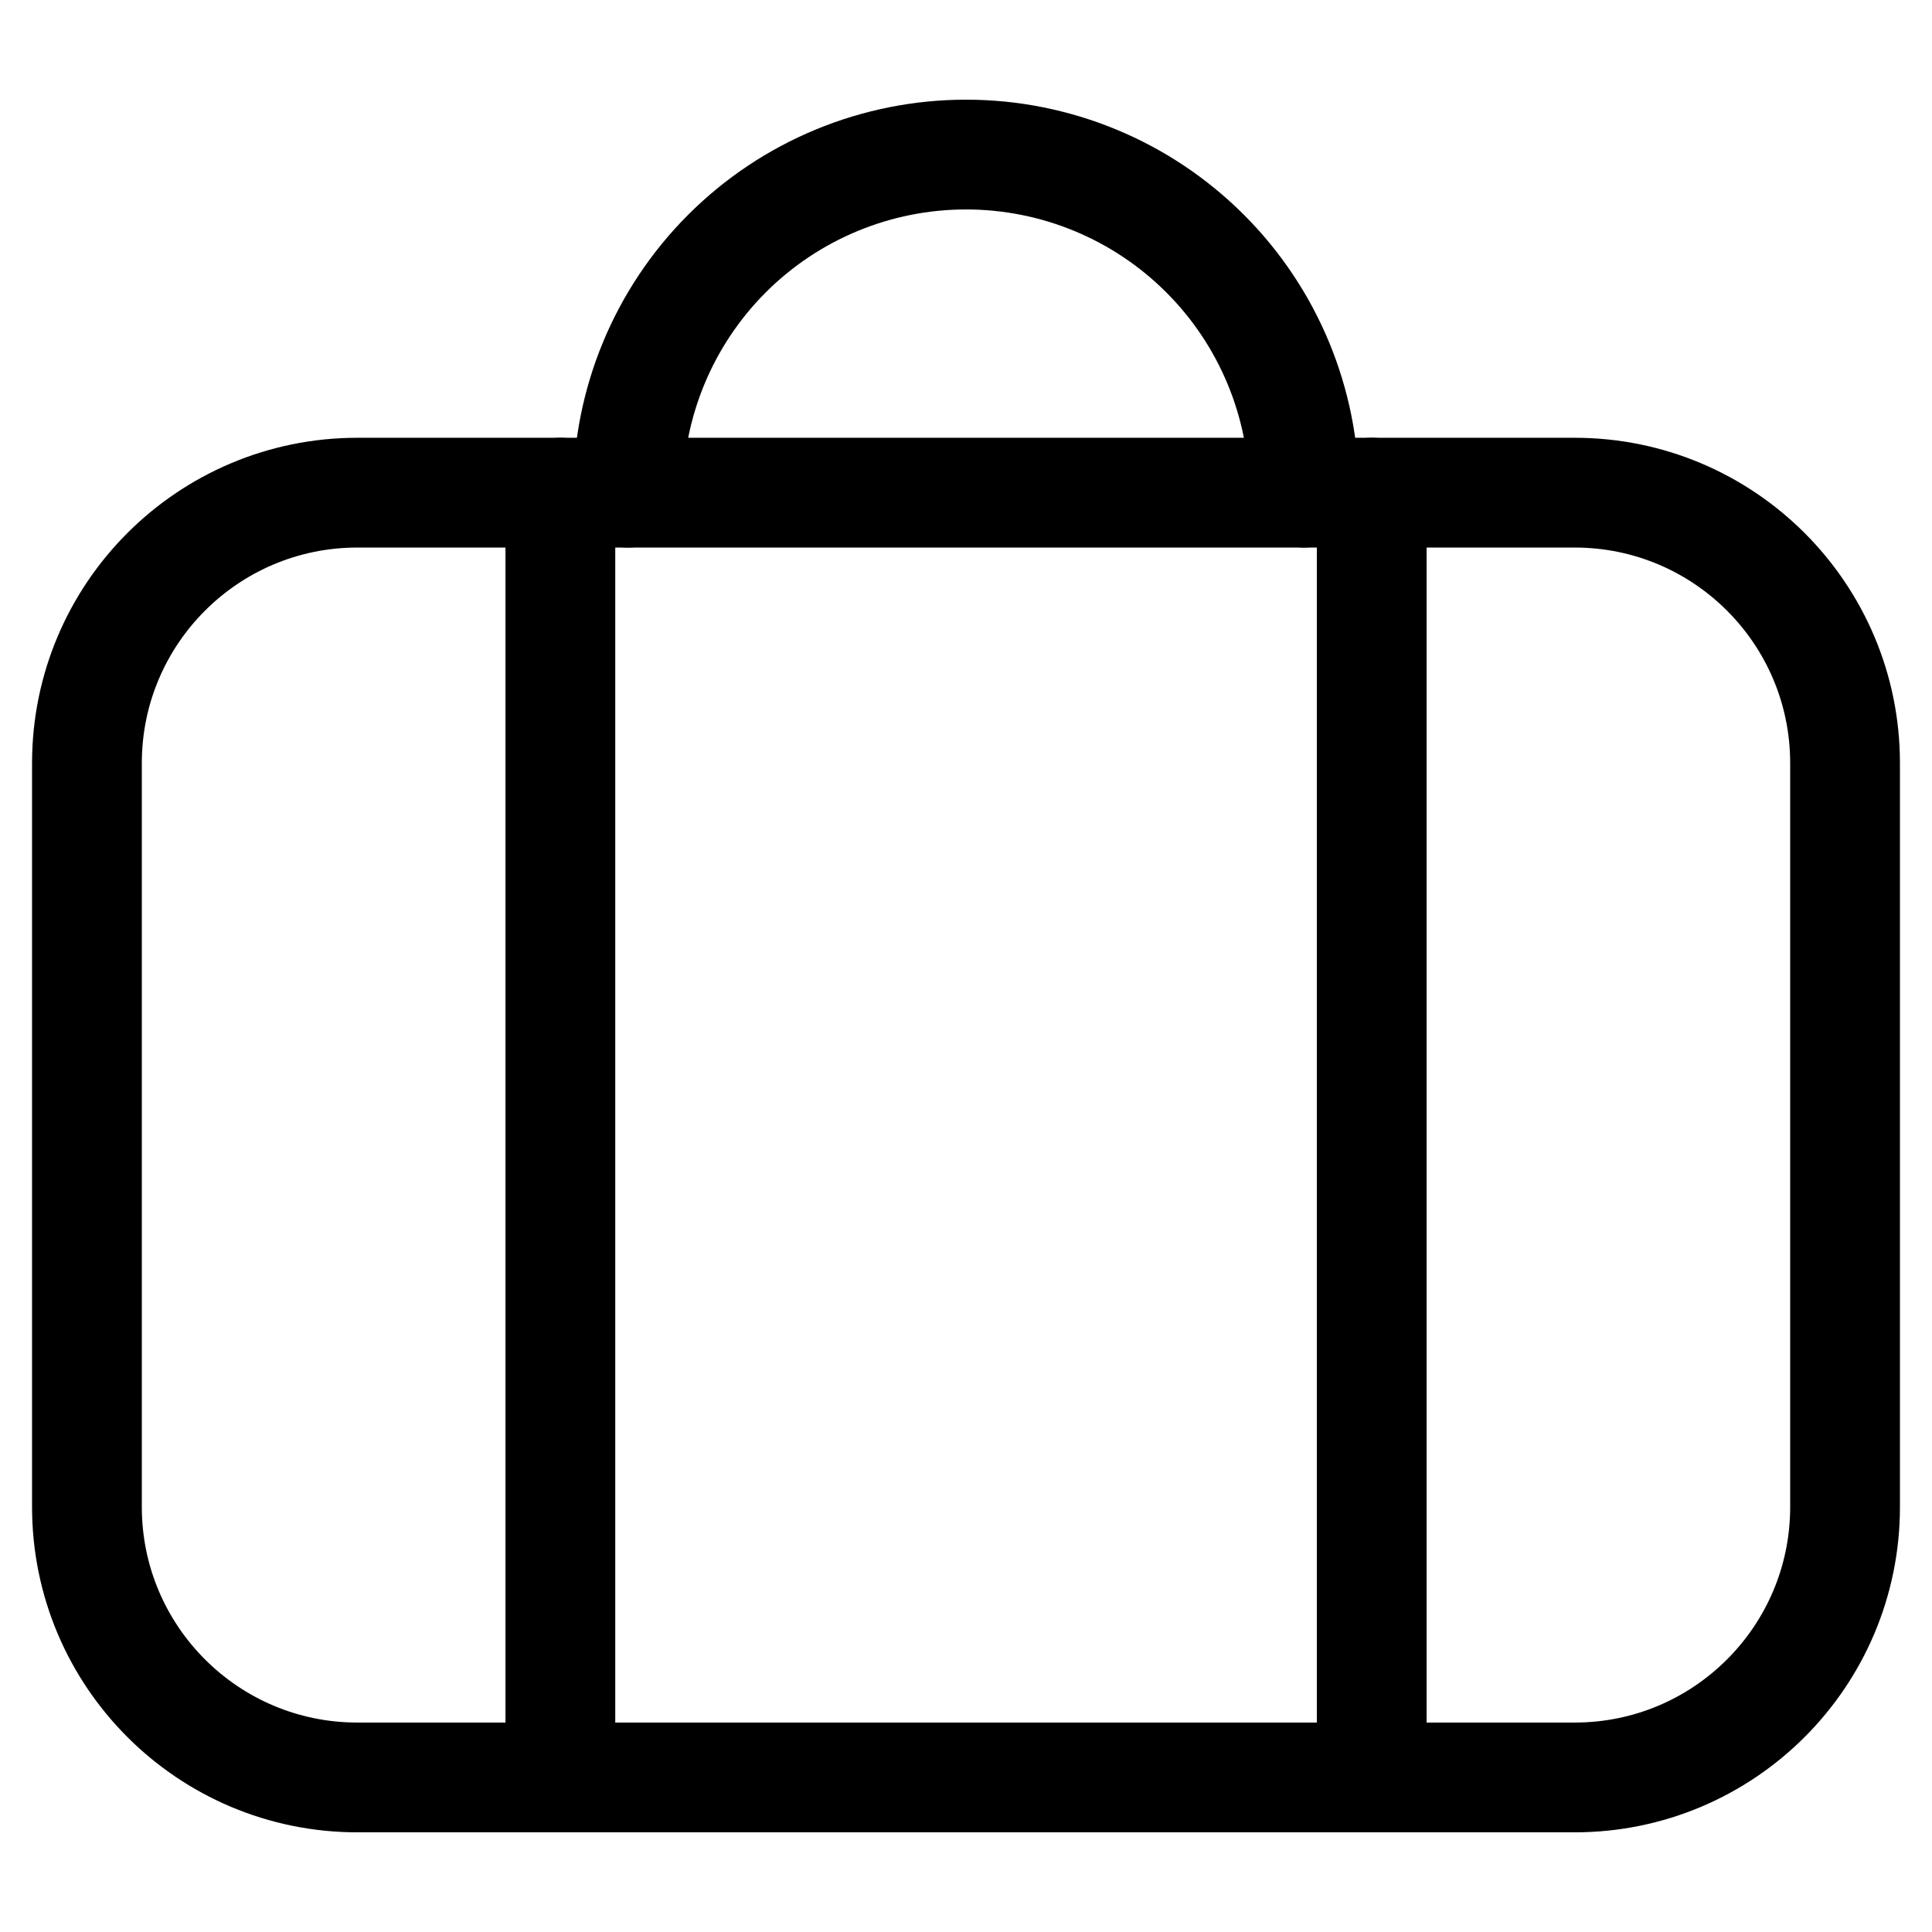 <svg width="44" height="44" viewBox="0 0 44 44" fill="none" xmlns="http://www.w3.org/2000/svg">
<path d="M35.861 11.22H8.14C4.738 11.22 1.98 13.978 1.98 17.38V34.32C1.98 37.722 4.738 40.48 8.14 40.48H35.861C39.263 40.48 42.02 37.722 42.02 34.32V17.38C42.02 13.978 39.263 11.22 35.861 11.22Z" stroke="currentColor" stroke-width="2.5" stroke-linecap="round" stroke-linejoin="round"/>
<path d="M12.762 40.48V11.22" stroke="currentColor" stroke-width="2.5" stroke-linecap="round" stroke-linejoin="round"/>
<path d="M31.24 40.48V11.22" stroke="currentColor" stroke-width="2.5" stroke-linecap="round" stroke-linejoin="round"/>
<path d="M14.301 11.22C14.301 9.178 15.112 7.219 16.556 5.775C18 4.331 19.959 3.52 22.001 3.52C24.043 3.52 26.002 4.331 27.445 5.775C28.89 7.219 29.701 9.178 29.701 11.22" stroke="currentColor" stroke-width="2.5" stroke-linecap="round" stroke-linejoin="round"/>
</svg>
